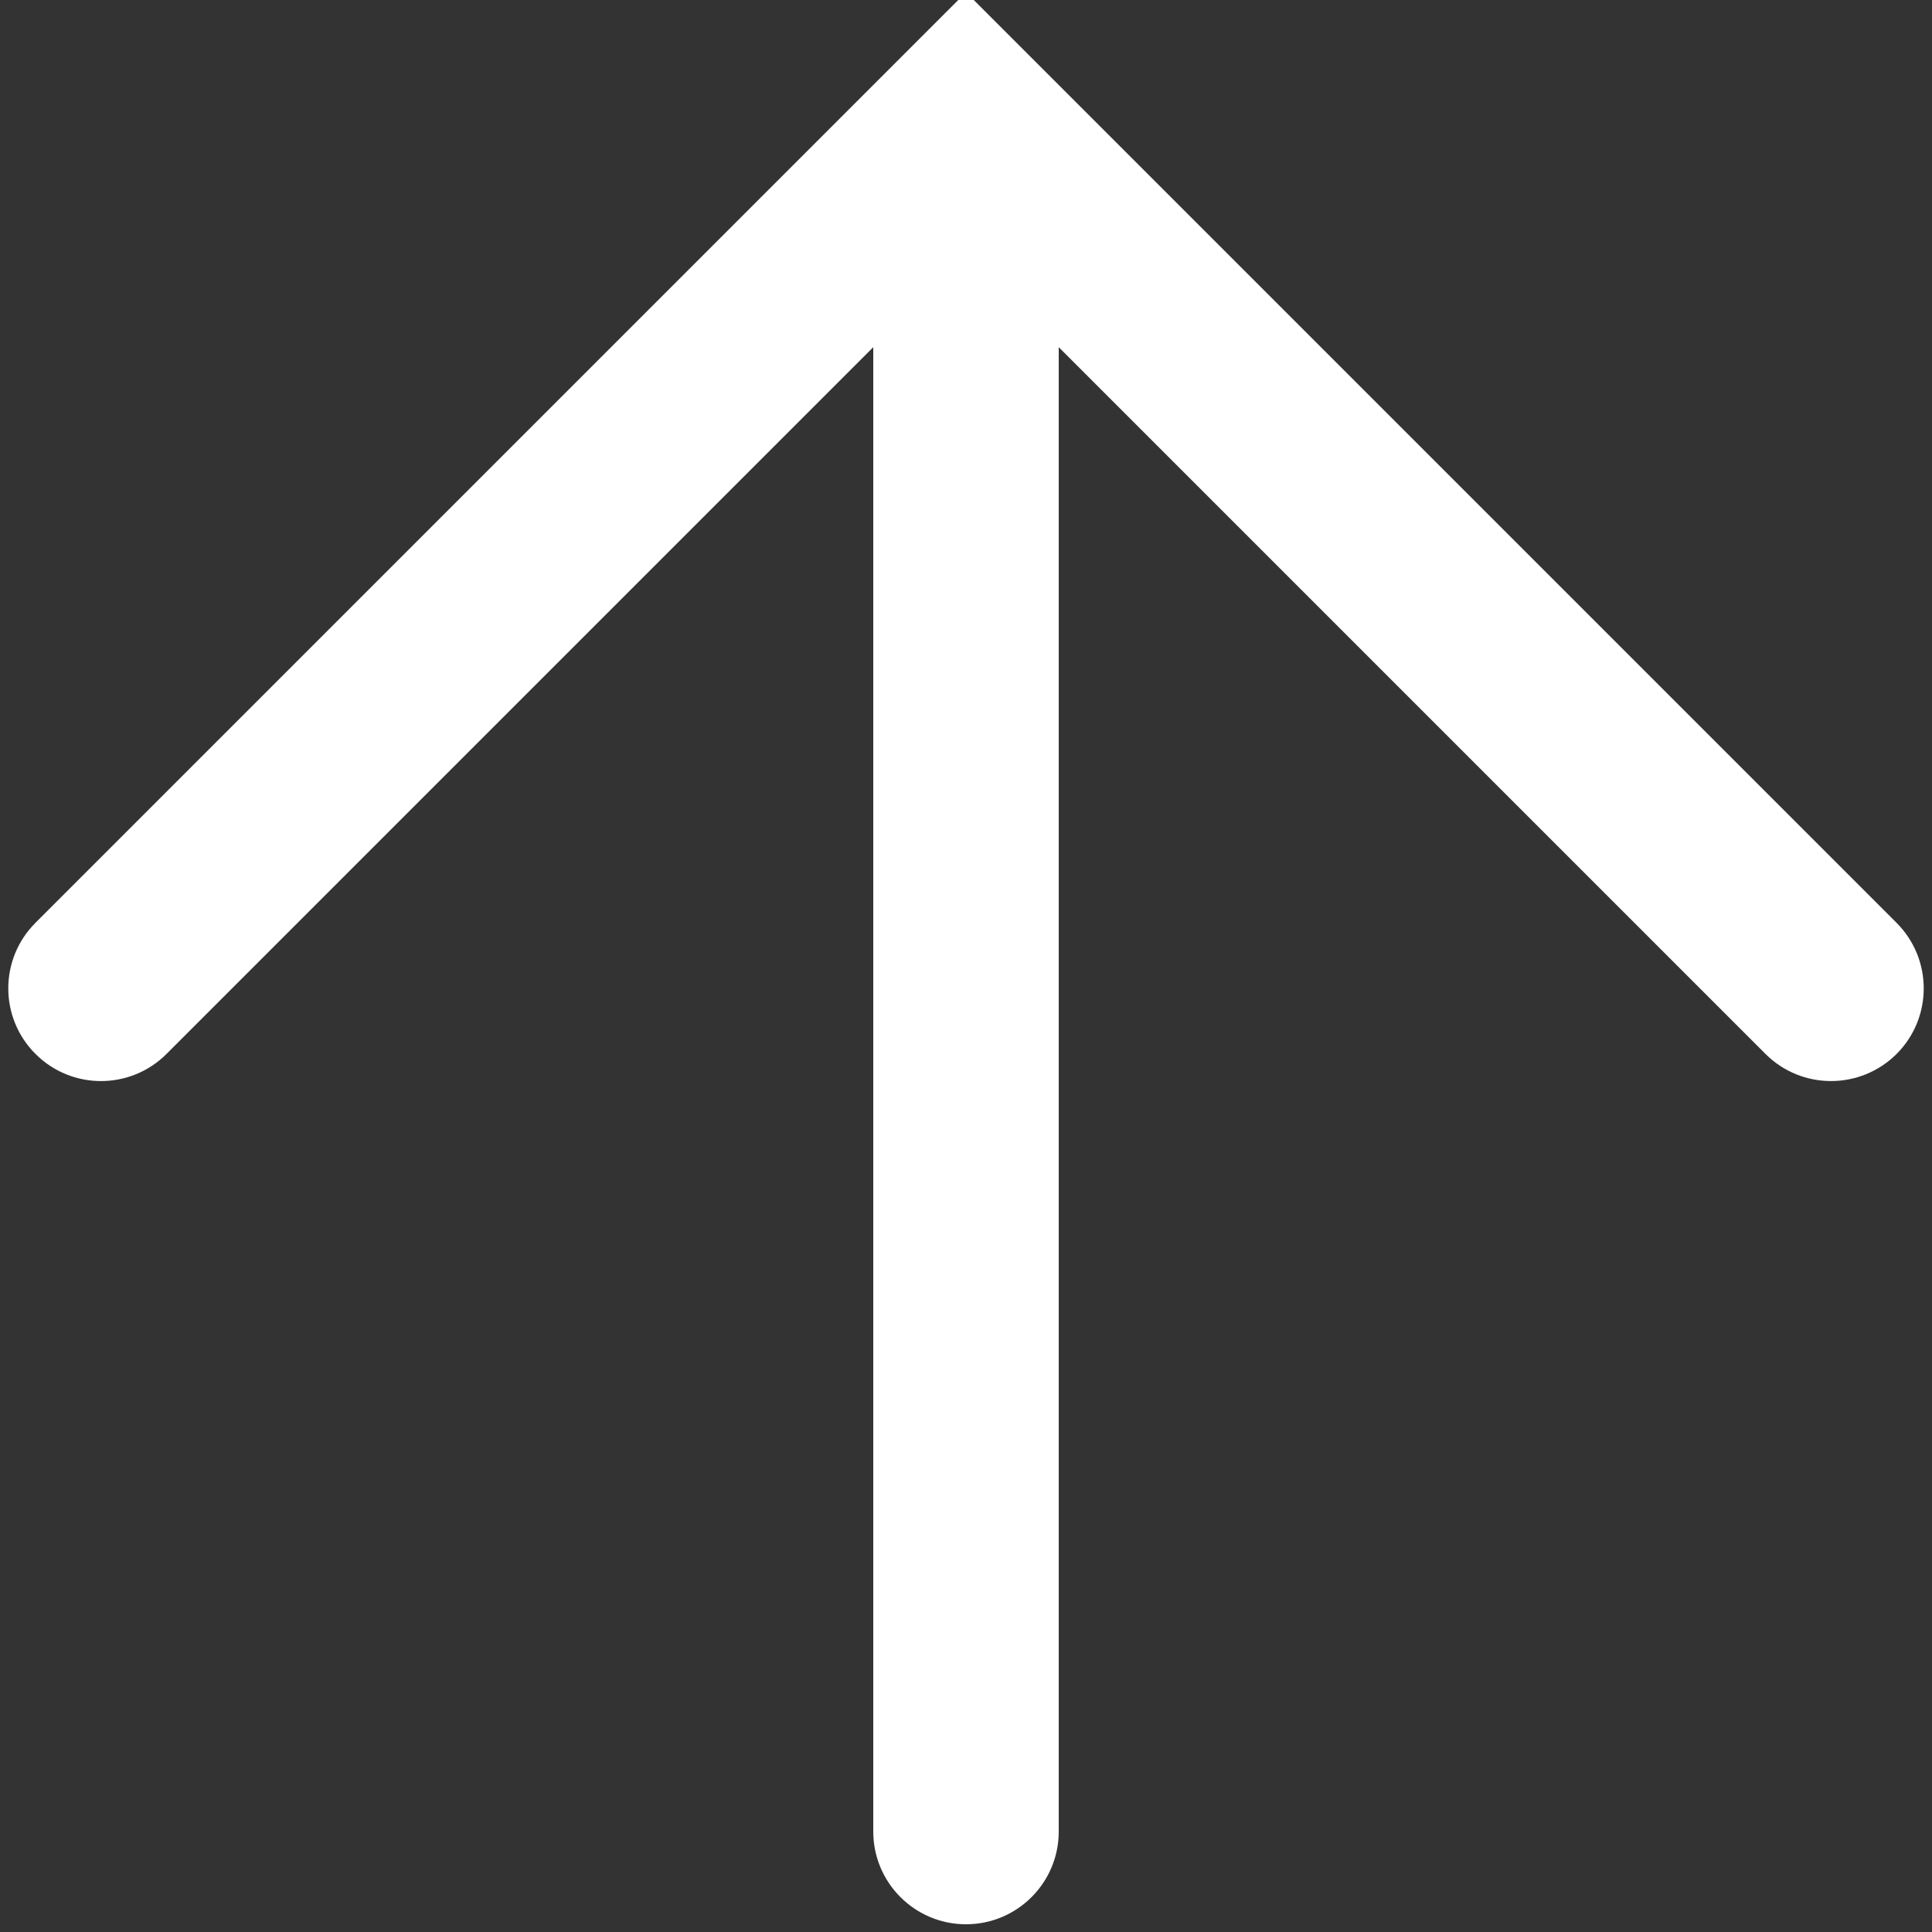 <?xml version="1.0" encoding="utf-8"?>
<!-- Generator: Adobe Illustrator 25.3.1, SVG Export Plug-In . SVG Version: 6.00 Build 0)  -->
<svg version="1.1" id="レイヤー_1" xmlns="http://www.w3.org/2000/svg" xmlns:xlink="http://www.w3.org/1999/xlink" x="0px"
	 y="0px" viewBox="0 0 20 20" style="enable-background:new 0 0 20 20;" xml:space="preserve">
<rect x="0" y="0" width="20" height="20" fill="#333333" stroke="none"/>
<style type="text/css">
	.st0{fill:#FFFFFF;}
</style>
<path class="st0" d="M19.633,9.553L10-0.08L0.367,9.553c-0.375,0.375-0.375,0.982,0,1.357s0.982,0.375,1.357,0
	l7.316-7.316v15.366c0,0.53,0.43,0.96,0.96,0.96s0.96-0.43,0.96-0.96V3.594l7.316,7.316
	c0.188,0.188,0.433,0.281,0.679,0.281s0.491-0.094,0.679-0.281C20.008,10.535,20.008,9.928,19.633,9.553z"/>
</svg>
